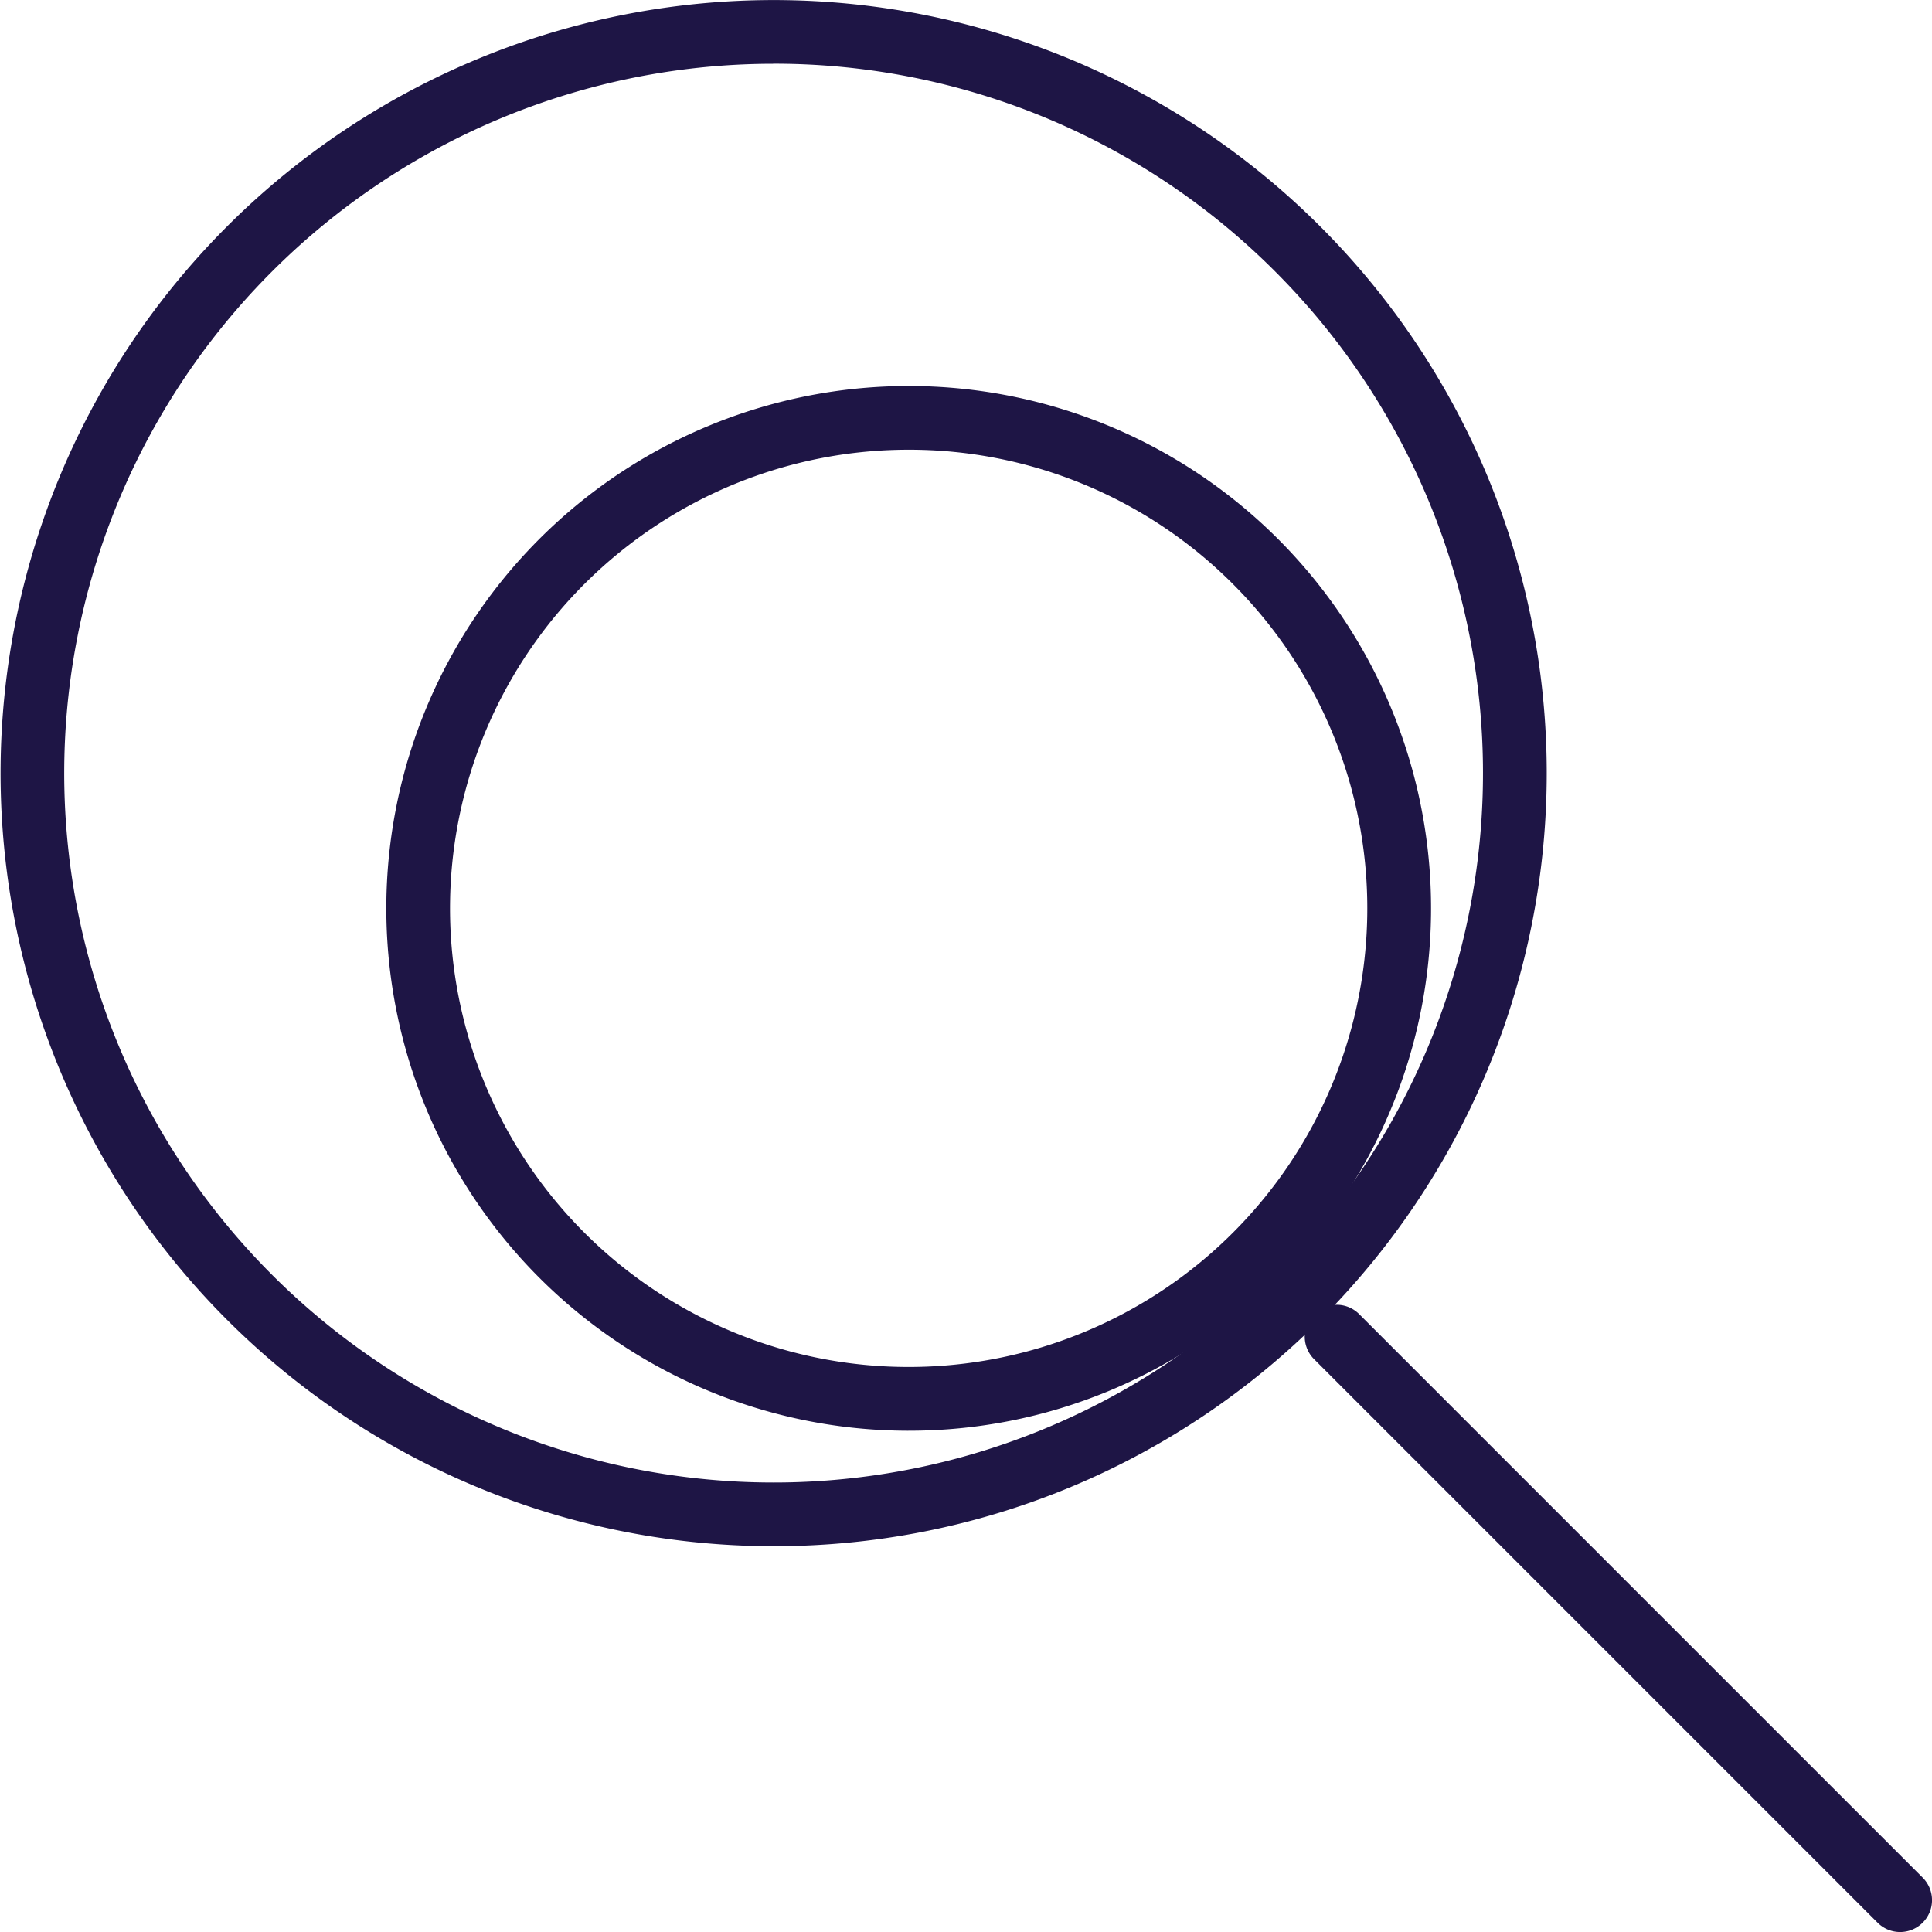 <?xml version="1.0" encoding="UTF-8"?> <svg xmlns="http://www.w3.org/2000/svg" xmlns:xlink="http://www.w3.org/1999/xlink" id="IP_Audits" data-name="IP Audits" width="242.663" height="242.667" viewBox="0 0 242.663 242.667"><defs><clipPath id="clip-path"><rect id="Rectangle_1779" data-name="Rectangle 1779" width="242.663" height="242.667" fill="#1e1545"></rect></clipPath></defs><g id="Group_3028" data-name="Group 3028" clip-path="url(#clip-path)"><path id="Path_1528" data-name="Path 1528" d="M97.106,194.208A97.1,97.1,0,1,1,165.8,165.8a96.85,96.85,0,0,1-68.691,28.408m0-186.2a89.1,89.1,0,1,0,63.028,26.064A88.86,88.86,0,0,0,97.106,8" transform="translate(0 0)" fill="#1e1545"></path><path id="Path_1529" data-name="Path 1529" d="M101.935,167.548a65.61,65.61,0,1,1,46.415-19.195h0a65.441,65.441,0,0,1-46.415,19.193m0-123.216a57.606,57.606,0,1,0,40.753,16.852,57.449,57.449,0,0,0-40.753-16.852m43.584,101.191h0Z" transform="translate(12.155 12.156)" fill="#1e1545"></path><path id="Path_1530" data-name="Path 1530" d="M197.57,201.577a3.99,3.99,0,0,1-2.831-1.173l-70.777-70.777a4,4,0,1,1,5.662-5.662L200.4,194.742a4,4,0,0,1-2.831,6.835" transform="translate(41.089 41.09)" fill="#1e1545"></path></g></svg> 